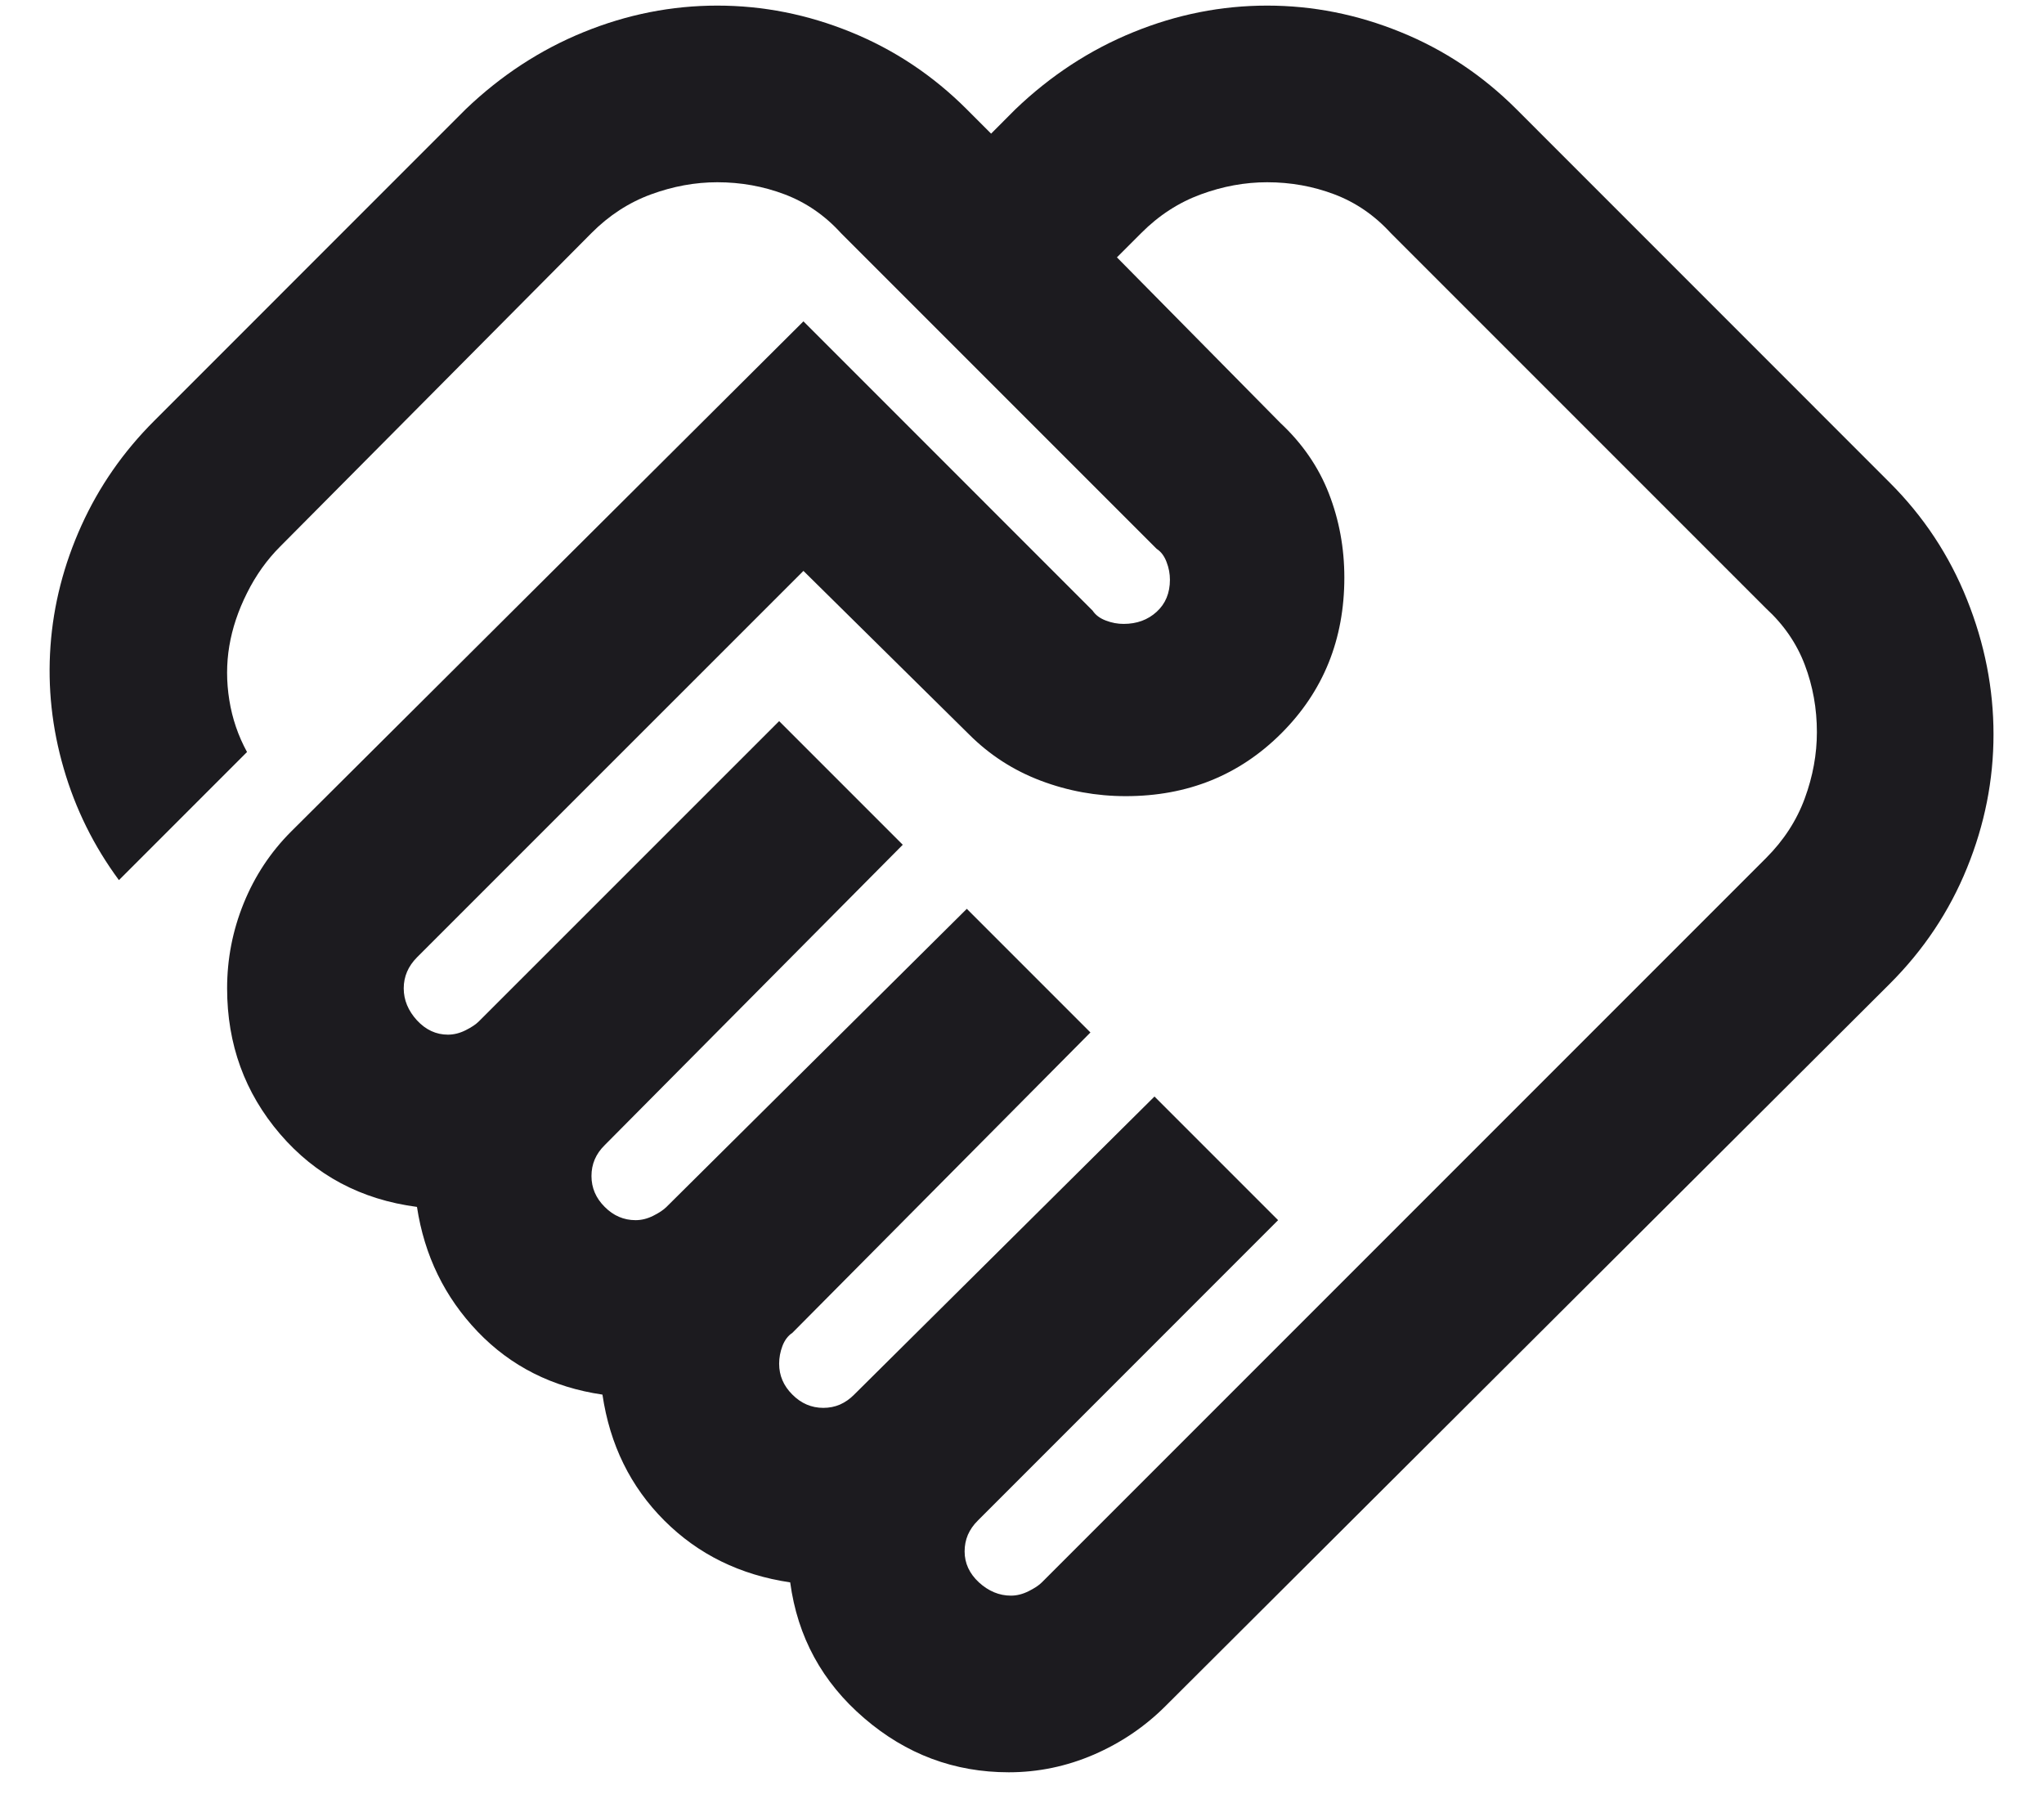 <svg width="27" height="24" viewBox="0 0 27 24" fill="none" xmlns="http://www.w3.org/2000/svg">
<path d="M13.354 21.074C13.432 21.074 13.51 21.054 13.588 21.015C13.665 20.976 13.724 20.938 13.762 20.899L23.329 11.332C23.562 11.099 23.733 10.836 23.84 10.544C23.947 10.253 24 9.961 24 9.669C24 9.358 23.947 9.062 23.84 8.78C23.733 8.498 23.562 8.25 23.329 8.036L18.371 3.078C18.157 2.844 17.909 2.674 17.627 2.567C17.345 2.46 17.049 2.407 16.738 2.407C16.446 2.407 16.154 2.46 15.863 2.567C15.571 2.674 15.308 2.844 15.075 3.078L14.754 3.399L16.913 5.586C17.204 5.858 17.418 6.169 17.554 6.519C17.69 6.869 17.758 7.239 17.758 7.628C17.758 8.444 17.481 9.13 16.927 9.684C16.373 10.238 15.688 10.515 14.871 10.515C14.482 10.515 14.108 10.447 13.748 10.311C13.388 10.175 13.072 9.971 12.8 9.699L10.613 7.54L5.508 12.644C5.45 12.703 5.406 12.766 5.377 12.834C5.348 12.902 5.333 12.975 5.333 13.053C5.333 13.208 5.392 13.349 5.508 13.476C5.625 13.602 5.761 13.665 5.917 13.665C5.994 13.665 6.072 13.646 6.15 13.607C6.228 13.568 6.286 13.529 6.325 13.49L10.292 9.524L11.925 11.157L7.988 15.124C7.929 15.182 7.885 15.245 7.856 15.313C7.827 15.381 7.813 15.454 7.813 15.532C7.813 15.688 7.871 15.824 7.988 15.94C8.104 16.057 8.24 16.115 8.396 16.115C8.474 16.115 8.551 16.096 8.629 16.057C8.707 16.018 8.765 15.979 8.804 15.94L12.771 12.003L14.404 13.636L10.467 17.603C10.408 17.642 10.365 17.7 10.335 17.778C10.306 17.855 10.292 17.933 10.292 18.011C10.292 18.167 10.35 18.303 10.467 18.419C10.583 18.536 10.72 18.594 10.875 18.594C10.953 18.594 11.026 18.58 11.094 18.551C11.162 18.521 11.225 18.478 11.283 18.419L15.25 14.482L16.883 16.115L12.917 20.082C12.858 20.14 12.815 20.203 12.785 20.271C12.756 20.34 12.742 20.413 12.742 20.49C12.742 20.646 12.805 20.782 12.931 20.899C13.058 21.015 13.199 21.074 13.354 21.074ZM13.325 23.407C12.606 23.407 11.969 23.169 11.415 22.692C10.86 22.216 10.535 21.618 10.438 20.899C9.776 20.801 9.222 20.529 8.775 20.082C8.328 19.635 8.056 19.081 7.958 18.419C7.297 18.322 6.748 18.045 6.31 17.588C5.873 17.131 5.606 16.582 5.508 15.94C4.769 15.843 4.167 15.522 3.7 14.978C3.233 14.433 3 13.792 3 13.053C3 12.664 3.073 12.29 3.219 11.93C3.365 11.57 3.574 11.254 3.846 10.982L10.613 4.244L14.433 8.065C14.472 8.124 14.531 8.167 14.608 8.196C14.686 8.226 14.764 8.24 14.842 8.24C15.017 8.24 15.162 8.187 15.279 8.08C15.396 7.973 15.454 7.832 15.454 7.657C15.454 7.579 15.44 7.501 15.41 7.424C15.381 7.346 15.338 7.287 15.279 7.249L11.108 3.078C10.895 2.844 10.647 2.674 10.365 2.567C10.083 2.46 9.786 2.407 9.475 2.407C9.183 2.407 8.892 2.46 8.6 2.567C8.308 2.674 8.046 2.844 7.813 3.078L3.7 7.219C3.525 7.394 3.379 7.599 3.263 7.832C3.146 8.065 3.068 8.299 3.029 8.532C2.99 8.765 2.99 9.003 3.029 9.246C3.068 9.49 3.146 9.718 3.263 9.932L1.571 11.624C1.24 11.176 0.997 10.685 0.842 10.151C0.686 9.616 0.628 9.076 0.667 8.532C0.706 7.987 0.842 7.458 1.075 6.942C1.308 6.427 1.629 5.965 2.038 5.557L6.15 1.444C6.617 0.997 7.137 0.657 7.71 0.424C8.284 0.19 8.872 0.074 9.475 0.074C10.078 0.074 10.666 0.19 11.24 0.424C11.813 0.657 12.324 0.997 12.771 1.444L13.092 1.765L13.412 1.444C13.879 0.997 14.399 0.657 14.973 0.424C15.547 0.19 16.135 0.074 16.738 0.074C17.34 0.074 17.928 0.19 18.502 0.424C19.076 0.657 19.586 0.997 20.033 1.444L24.962 6.374C25.41 6.821 25.75 7.336 25.983 7.919C26.217 8.503 26.333 9.096 26.333 9.699C26.333 10.301 26.217 10.889 25.983 11.463C25.75 12.037 25.41 12.547 24.962 12.994L15.396 22.532C15.124 22.804 14.808 23.018 14.448 23.174C14.088 23.329 13.714 23.407 13.325 23.407Z" fill="#1C1B1F"/>
</svg>
